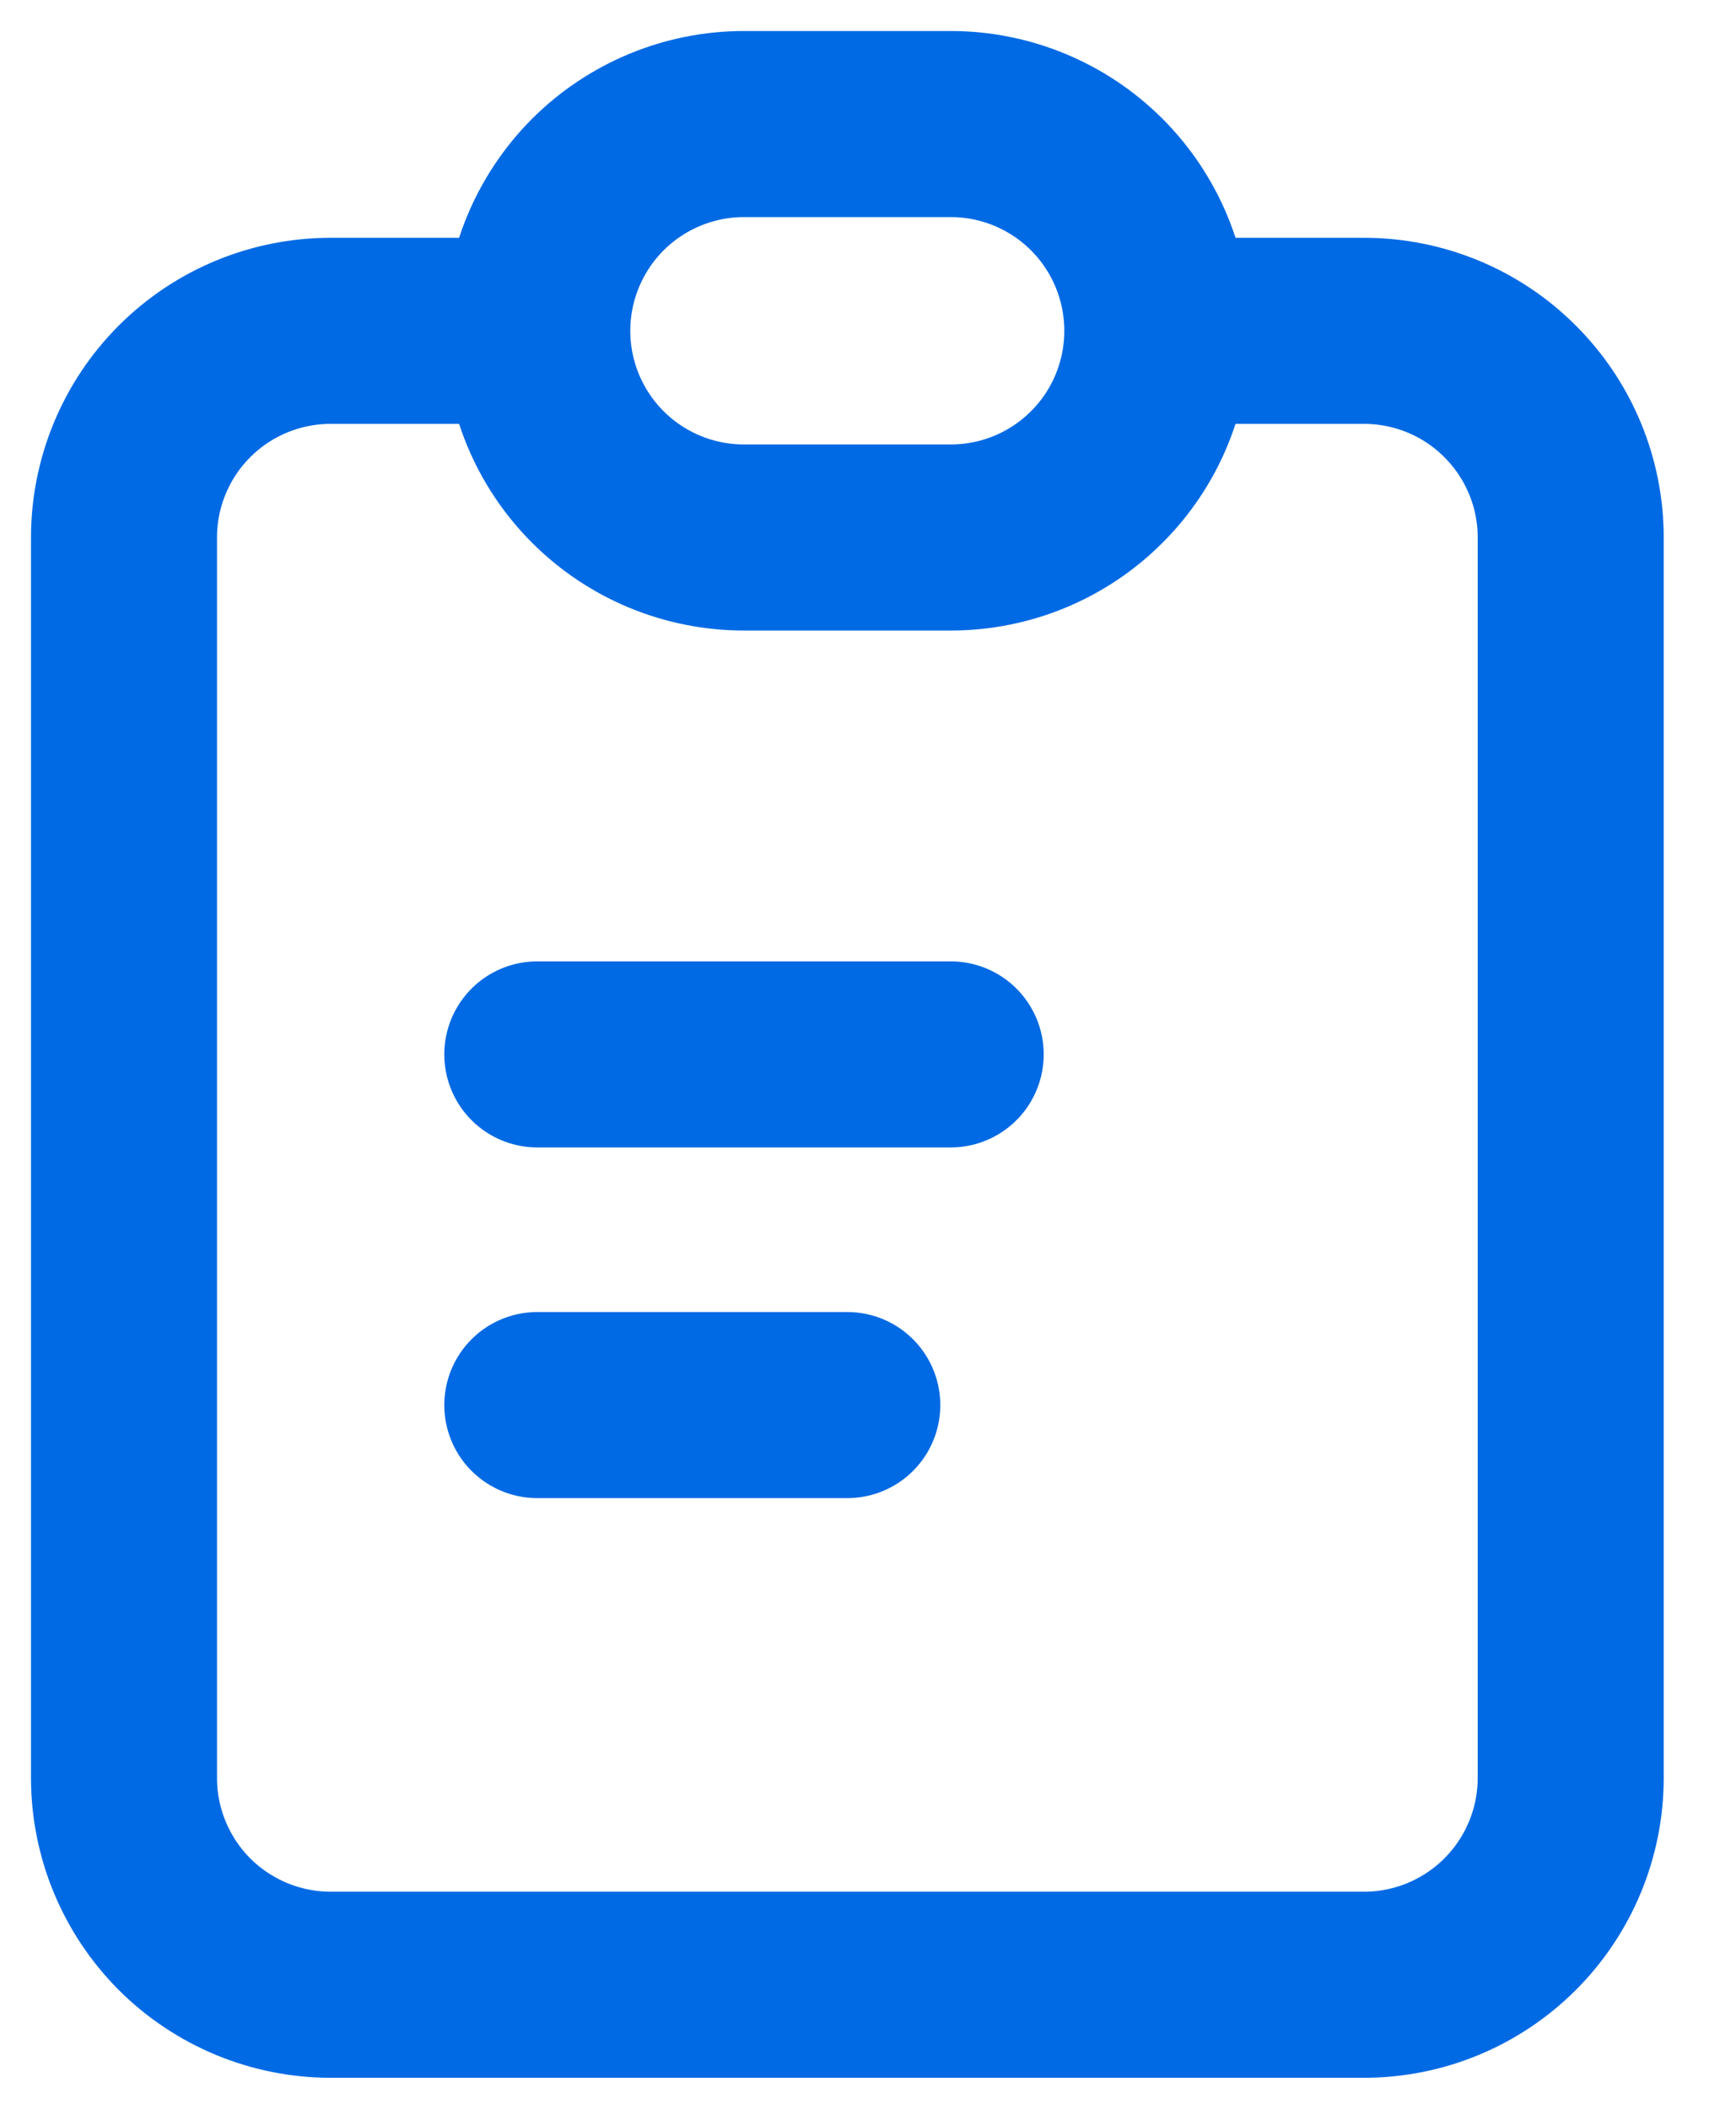 <?xml version="1.0" encoding="utf-8"?>
<svg xmlns="http://www.w3.org/2000/svg" fill="none" height="100%" overflow="visible" preserveAspectRatio="none" style="display: block;" viewBox="0 0 14 17" width="100%">
<path d="M4.333 2.667H2.667C2.225 2.667 1.801 2.842 1.488 3.155C1.176 3.467 1 3.891 1 4.333V14.333C1 14.775 1.176 15.199 1.488 15.512C1.801 15.824 2.225 16 2.667 16H11C11.442 16 11.866 15.824 12.178 15.512C12.491 15.199 12.667 14.775 12.667 14.333V4.333C12.667 3.891 12.491 3.467 12.178 3.155C11.866 2.842 11.442 2.667 11 2.667H9.333M4.333 2.667C4.333 2.225 4.509 1.801 4.821 1.488C5.134 1.176 5.558 1 6 1H7.667C8.109 1 8.533 1.176 8.845 1.488C9.158 1.801 9.333 2.225 9.333 2.667M4.333 2.667C4.333 3.109 4.509 3.533 4.821 3.845C5.134 4.158 5.558 4.333 6 4.333H7.667C8.109 4.333 8.533 4.158 8.845 3.845C9.158 3.533 9.333 3.109 9.333 2.667M7.667 8.5H4.333M6.833 11.327H4.333" id="Vector" stroke="#006AE4" stroke-linecap="round" stroke-linejoin="round" stroke-width="1.5"/>
</svg>